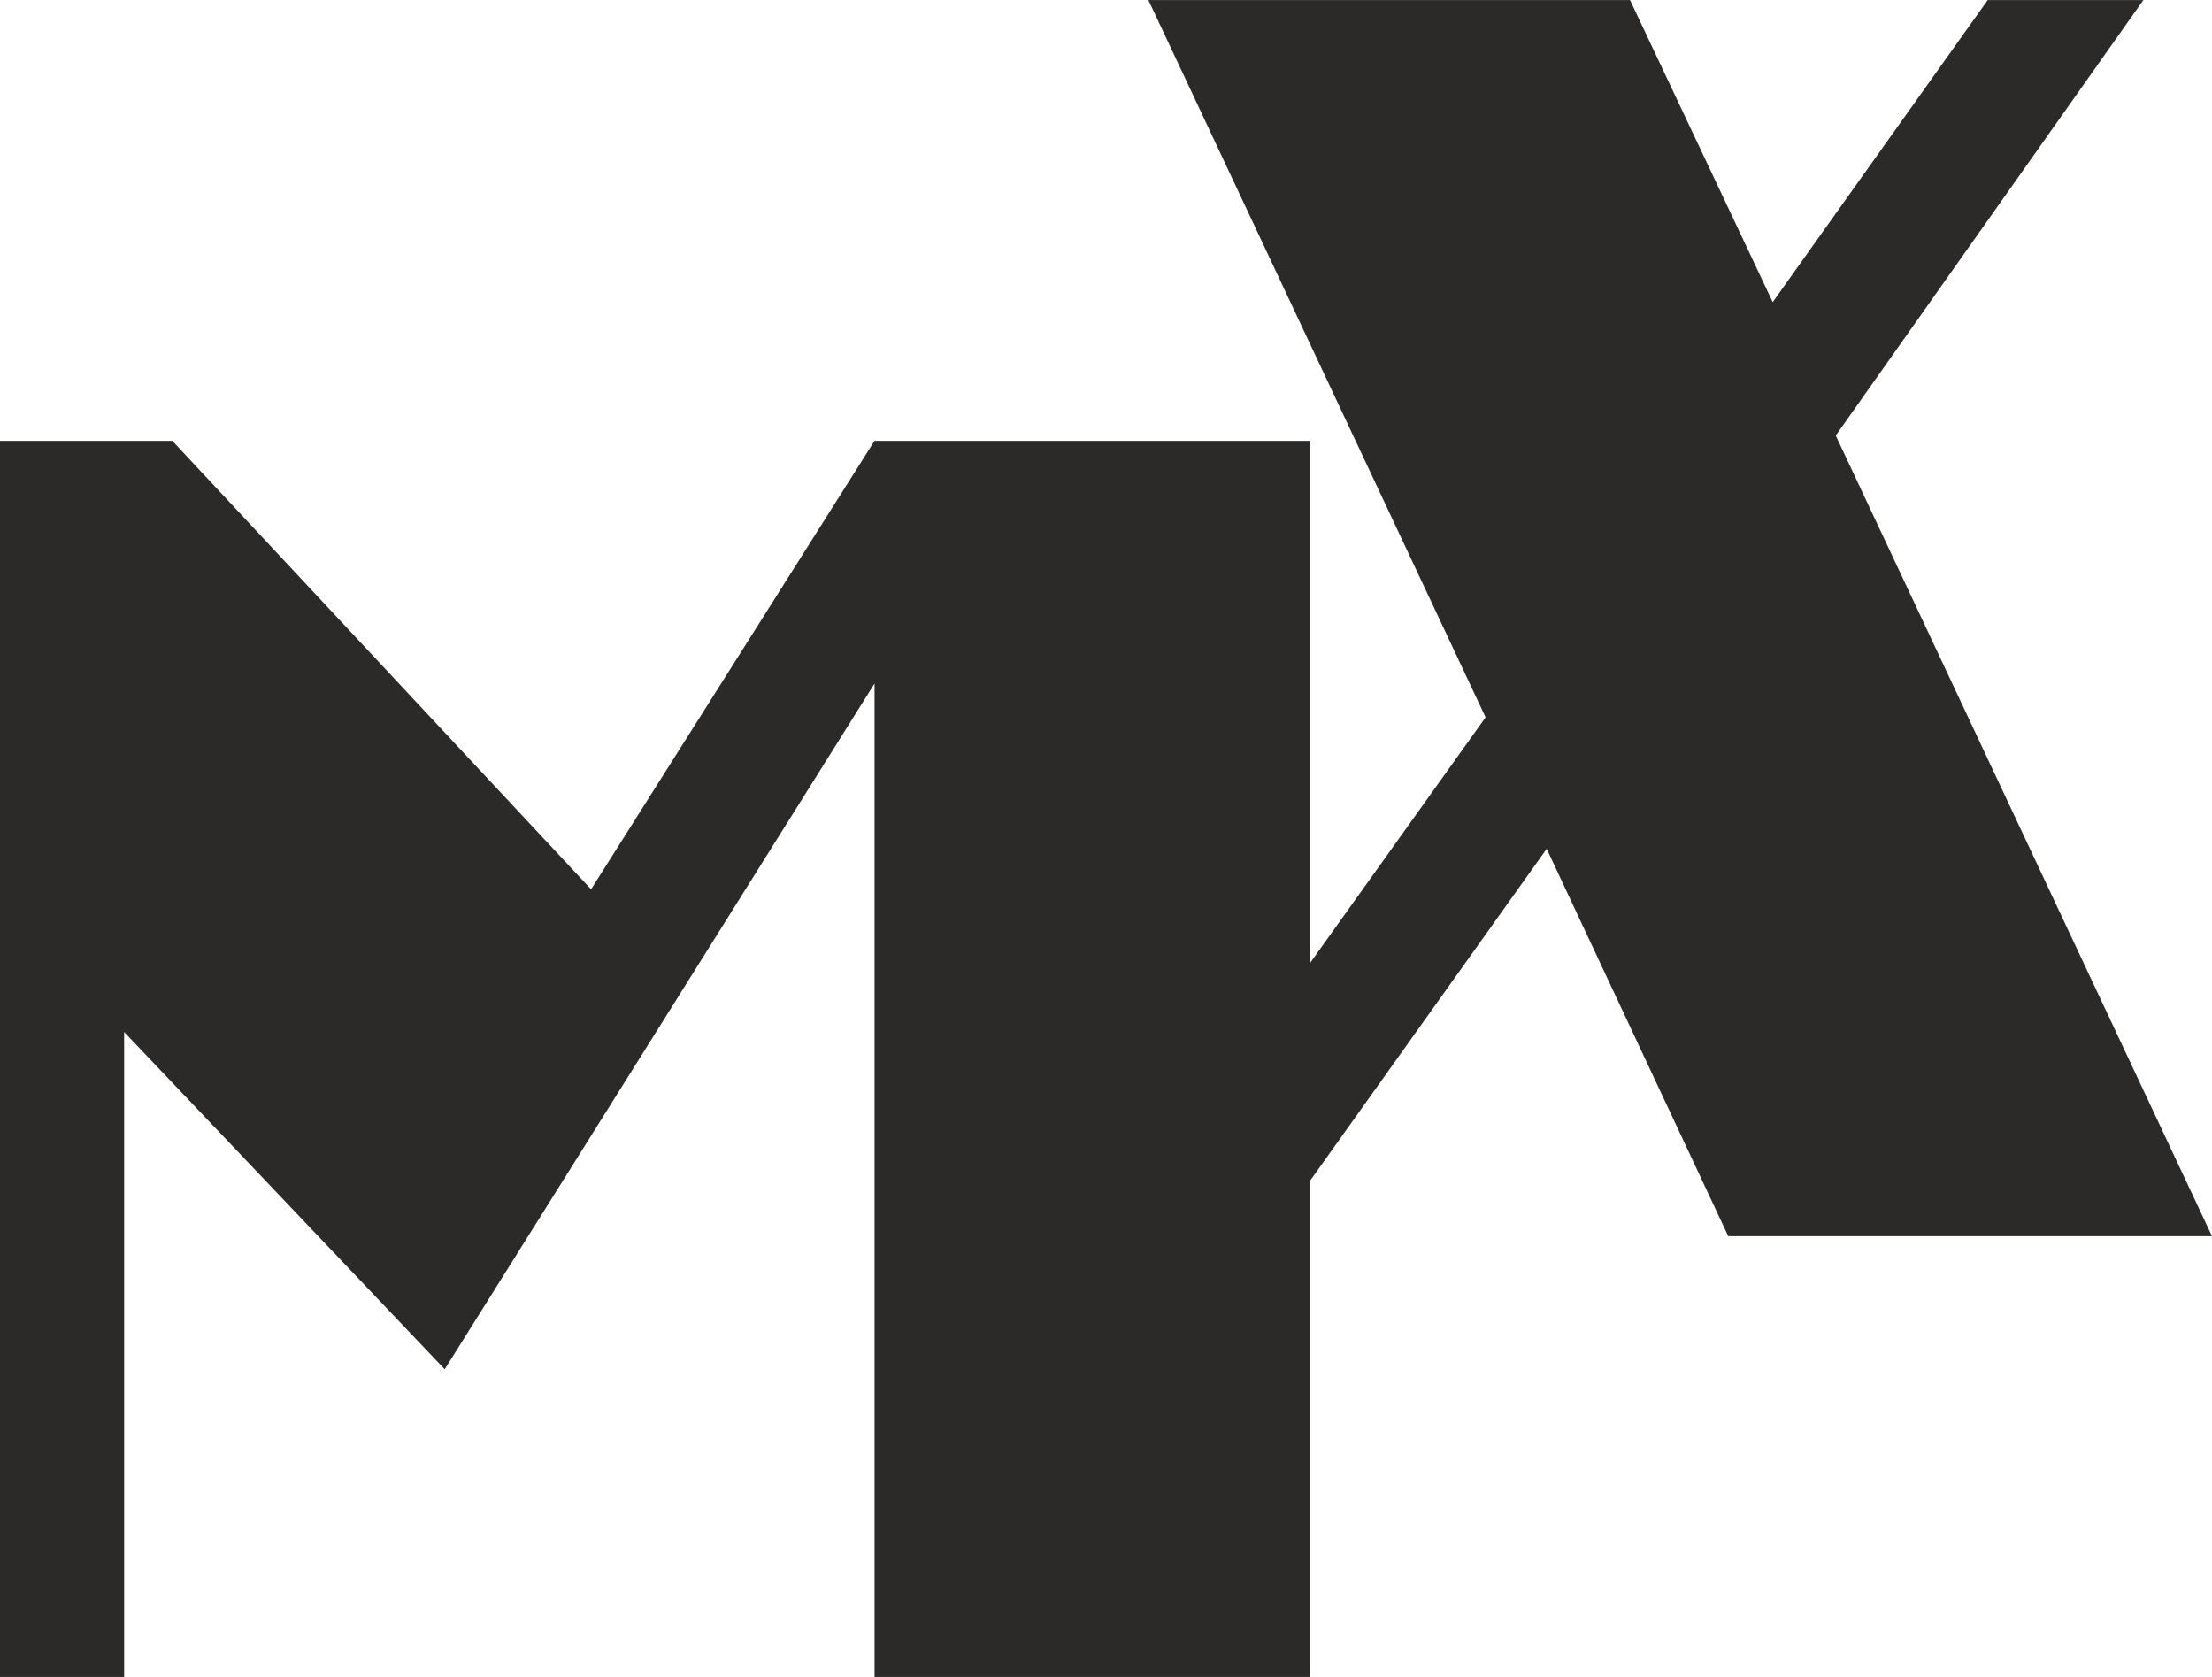 <?xml version="1.0" encoding="UTF-8"?> <svg xmlns="http://www.w3.org/2000/svg" xmlns:xlink="http://www.w3.org/1999/xlink" xml:space="preserve" width="10.107mm" height="7.661mm" version="1.1" style="shape-rendering:geometricPrecision; text-rendering:geometricPrecision; image-rendering:optimizeQuality; fill-rule:evenodd; clip-rule:evenodd" viewBox="0 0 126.34 95.76"> <defs> <style type="text/css"> .fil0 {fill:#2B2A29;fill-rule:nonzero} </style> </defs> <g id="Слой_x0020_1">  <g id="_3103922423648"> <polygon class="fil0" points="74.83,95.76 74.83,25.17 49.95,25.17 33.76,50.78 9.84,25.17 -0,25.17 -0,95.76 7.09,95.76 7.09,58.93 25.4,78.19 49.95,39.03 49.95,95.76 "></polygon> <polygon class="fil0" points="126.34,70.59 104.85,24.87 122.42,0 113.53,0 101.25,17.25 93.1,0 65.59,0 84.85,40.96 63.68,70.59 72.57,70.59 88.34,48.47 98.71,70.59 "></polygon> </g> </g> </svg> 